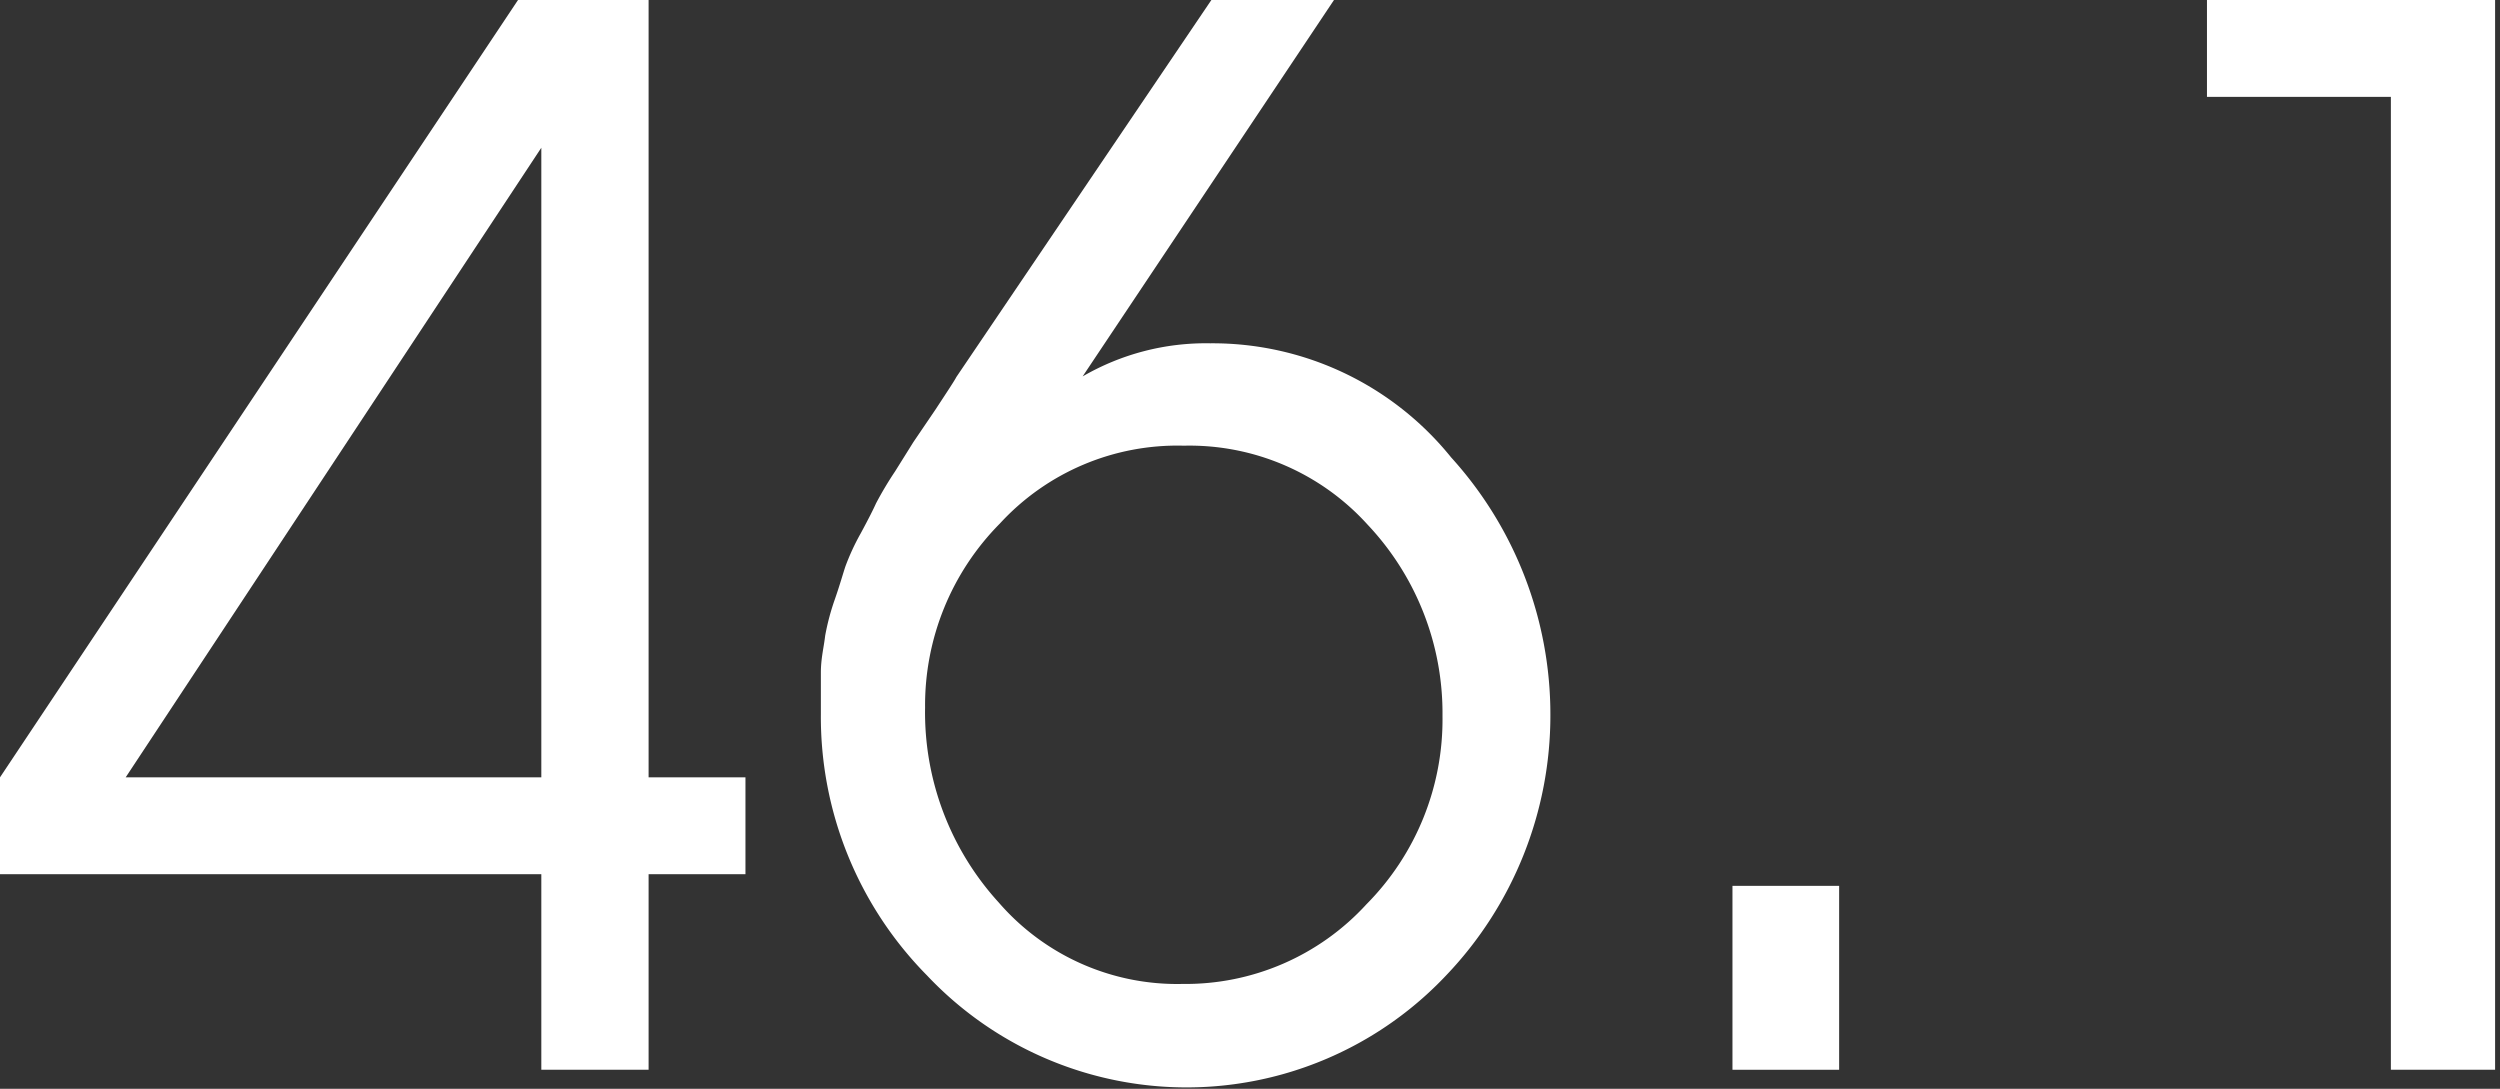 <?xml version="1.0" encoding="UTF-8"?> <svg xmlns="http://www.w3.org/2000/svg" viewBox="0 0 40.78 17.76"><rect x="0" y="0" width="40.78" height="17.76" fill="#333333" stroke="none"/> <defs> <style>.cls-1{fill:#fff;}</style> </defs> <title>Asset 214</title> <g id="Layer_2" data-name="Layer 2"> <g id="Layer_2-2" data-name="Layer 2"> <path class="cls-1" d="M8.83,17.45V14.26H0V12.68L8.45,0h2.13V12.68h1.58v1.58H10.58v3.19Zm0-4.77V2.41L2.05,12.68Z"></path> <path class="cls-1" d="M19.76,0h2L17.66,6.14a4,4,0,0,1,2.08-.54,5,5,0,0,1,3.93,1.86,6.24,6.24,0,0,1,1.62,4.2,6.14,6.14,0,0,1-1.7,4.25,5.82,5.82,0,0,1-8.47,0,6,6,0,0,1-1.73-4.26c0-.22,0-.45,0-.68s.05-.42.07-.6a3.89,3.89,0,0,1,.16-.6c.08-.23.13-.41.17-.53a3.77,3.77,0,0,1,.25-.54c.13-.24.21-.4.25-.49a5.8,5.8,0,0,1,.31-.52l.3-.48.36-.53c.19-.29.31-.47.34-.53Zm-.45,7.27a3.93,3.93,0,0,0-3,1.27,4.21,4.21,0,0,0-1.22,3,4.6,4.6,0,0,0,1.2,3.18,3.85,3.85,0,0,0,3,1.33,4,4,0,0,0,3-1.3,4.28,4.28,0,0,0,1.24-3.07,4.48,4.48,0,0,0-1.22-3.12A3.92,3.92,0,0,0,19.31,7.27Z"></path> <path class="cls-1" d="M28.26,17.45v-3H30v3Z"></path> <path class="cls-1" d="M39,17.45V1.58h-3V0h4.7V17.45Z"></path> </g> </g> </svg> 